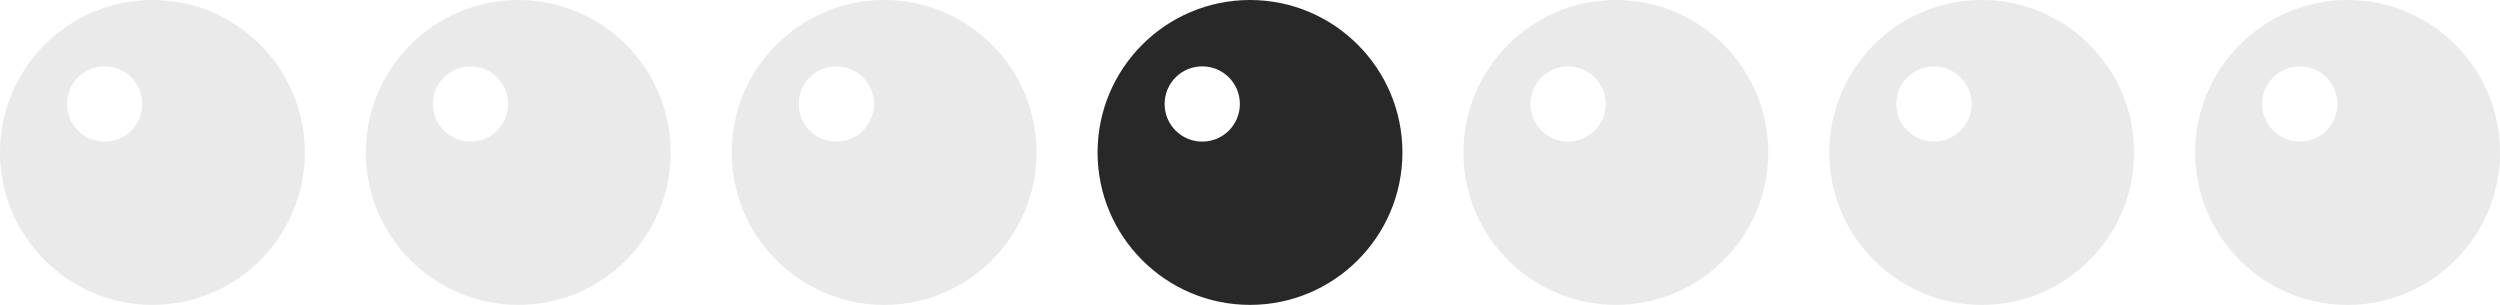 <?xml version="1.0" encoding="UTF-8"?> <svg xmlns="http://www.w3.org/2000/svg" width="164" height="20" viewBox="0 0 164 20" fill="none"><path d="M130 0C124.482 0 120 4.482 120 10C120 15.518 124.482 20 130 20C135.518 20 140 15.518 140 10C140 4.482 135.518 0 130 0ZM126.867 9.289C125.508 9.289 124.399 8.191 124.399 6.821C124.399 5.456 125.498 4.354 126.867 4.354C128.232 4.354 129.335 5.452 129.335 6.821C129.335 8.187 128.236 9.289 126.867 9.289Z" fill="#282828" fill-opacity="0.1"></path><path d="M154 0C148.482 0 144 4.482 144 10C144 15.518 148.482 20 154 20C159.518 20 164 15.518 164 10C164 4.482 159.518 0 154 0ZM150.867 9.289C149.508 9.289 148.399 8.191 148.399 6.821C148.399 5.456 149.498 4.354 150.867 4.354C152.232 4.354 153.335 5.452 153.335 6.821C153.335 8.187 152.236 9.289 150.867 9.289Z" fill="#282828" fill-opacity="0.1"></path><path d="M34 0C28.482 0 24 4.482 24 10C24 15.518 28.482 20 34 20C39.518 20 44 15.518 44 10C44 4.482 39.518 0 34 0ZM30.867 9.289C29.508 9.289 28.399 8.191 28.399 6.821C28.399 5.456 29.498 4.354 30.867 4.354C32.232 4.354 33.334 5.452 33.334 6.821C33.334 8.187 32.236 9.289 30.867 9.289Z" fill="#282828" fill-opacity="0.1"></path><path d="M10 0C4.482 0 0 4.482 0 10C0 15.518 4.482 20 10 20C15.518 20 20 15.518 20 10C20 4.482 15.518 0 10 0ZM6.867 9.289C5.508 9.289 4.399 8.191 4.399 6.821C4.399 5.456 5.498 4.354 6.867 4.354C8.232 4.354 9.335 5.452 9.335 6.821C9.335 8.187 8.236 9.289 6.867 9.289Z" fill="#282828" fill-opacity="0.1"></path><path d="M82 0C76.482 0 72 4.482 72 10C72 15.518 76.482 20 82 20C87.518 20 92 15.518 92 10C92 4.482 87.518 0 82 0ZM78.867 9.289C77.508 9.289 76.399 8.191 76.399 6.821C76.399 5.456 77.498 4.354 78.867 4.354C80.232 4.354 81.335 5.452 81.335 6.821C81.335 8.187 80.236 9.289 78.867 9.289Z" fill="#282828"></path><path d="M106 0C100.482 0 96 4.482 96 10C96 15.518 100.482 20 106 20C111.518 20 116 15.518 116 10C116 4.482 111.518 0 106 0ZM102.867 9.289C101.508 9.289 100.399 8.191 100.399 6.821C100.399 5.456 101.498 4.354 102.867 4.354C104.232 4.354 105.335 5.452 105.335 6.821C105.335 8.187 104.236 9.289 102.867 9.289Z" fill="#282828" fill-opacity="0.1"></path><path d="M58 0C52.482 0 48 4.482 48 10C48 15.518 52.482 20 58 20C63.518 20 68 15.518 68 10C68 4.482 63.518 0 58 0ZM54.867 9.289C53.508 9.289 52.399 8.191 52.399 6.821C52.399 5.456 53.498 4.354 54.867 4.354C56.232 4.354 57.334 5.452 57.334 6.821C57.334 8.187 56.236 9.289 54.867 9.289Z" fill="#282828" fill-opacity="0.1"></path></svg> 